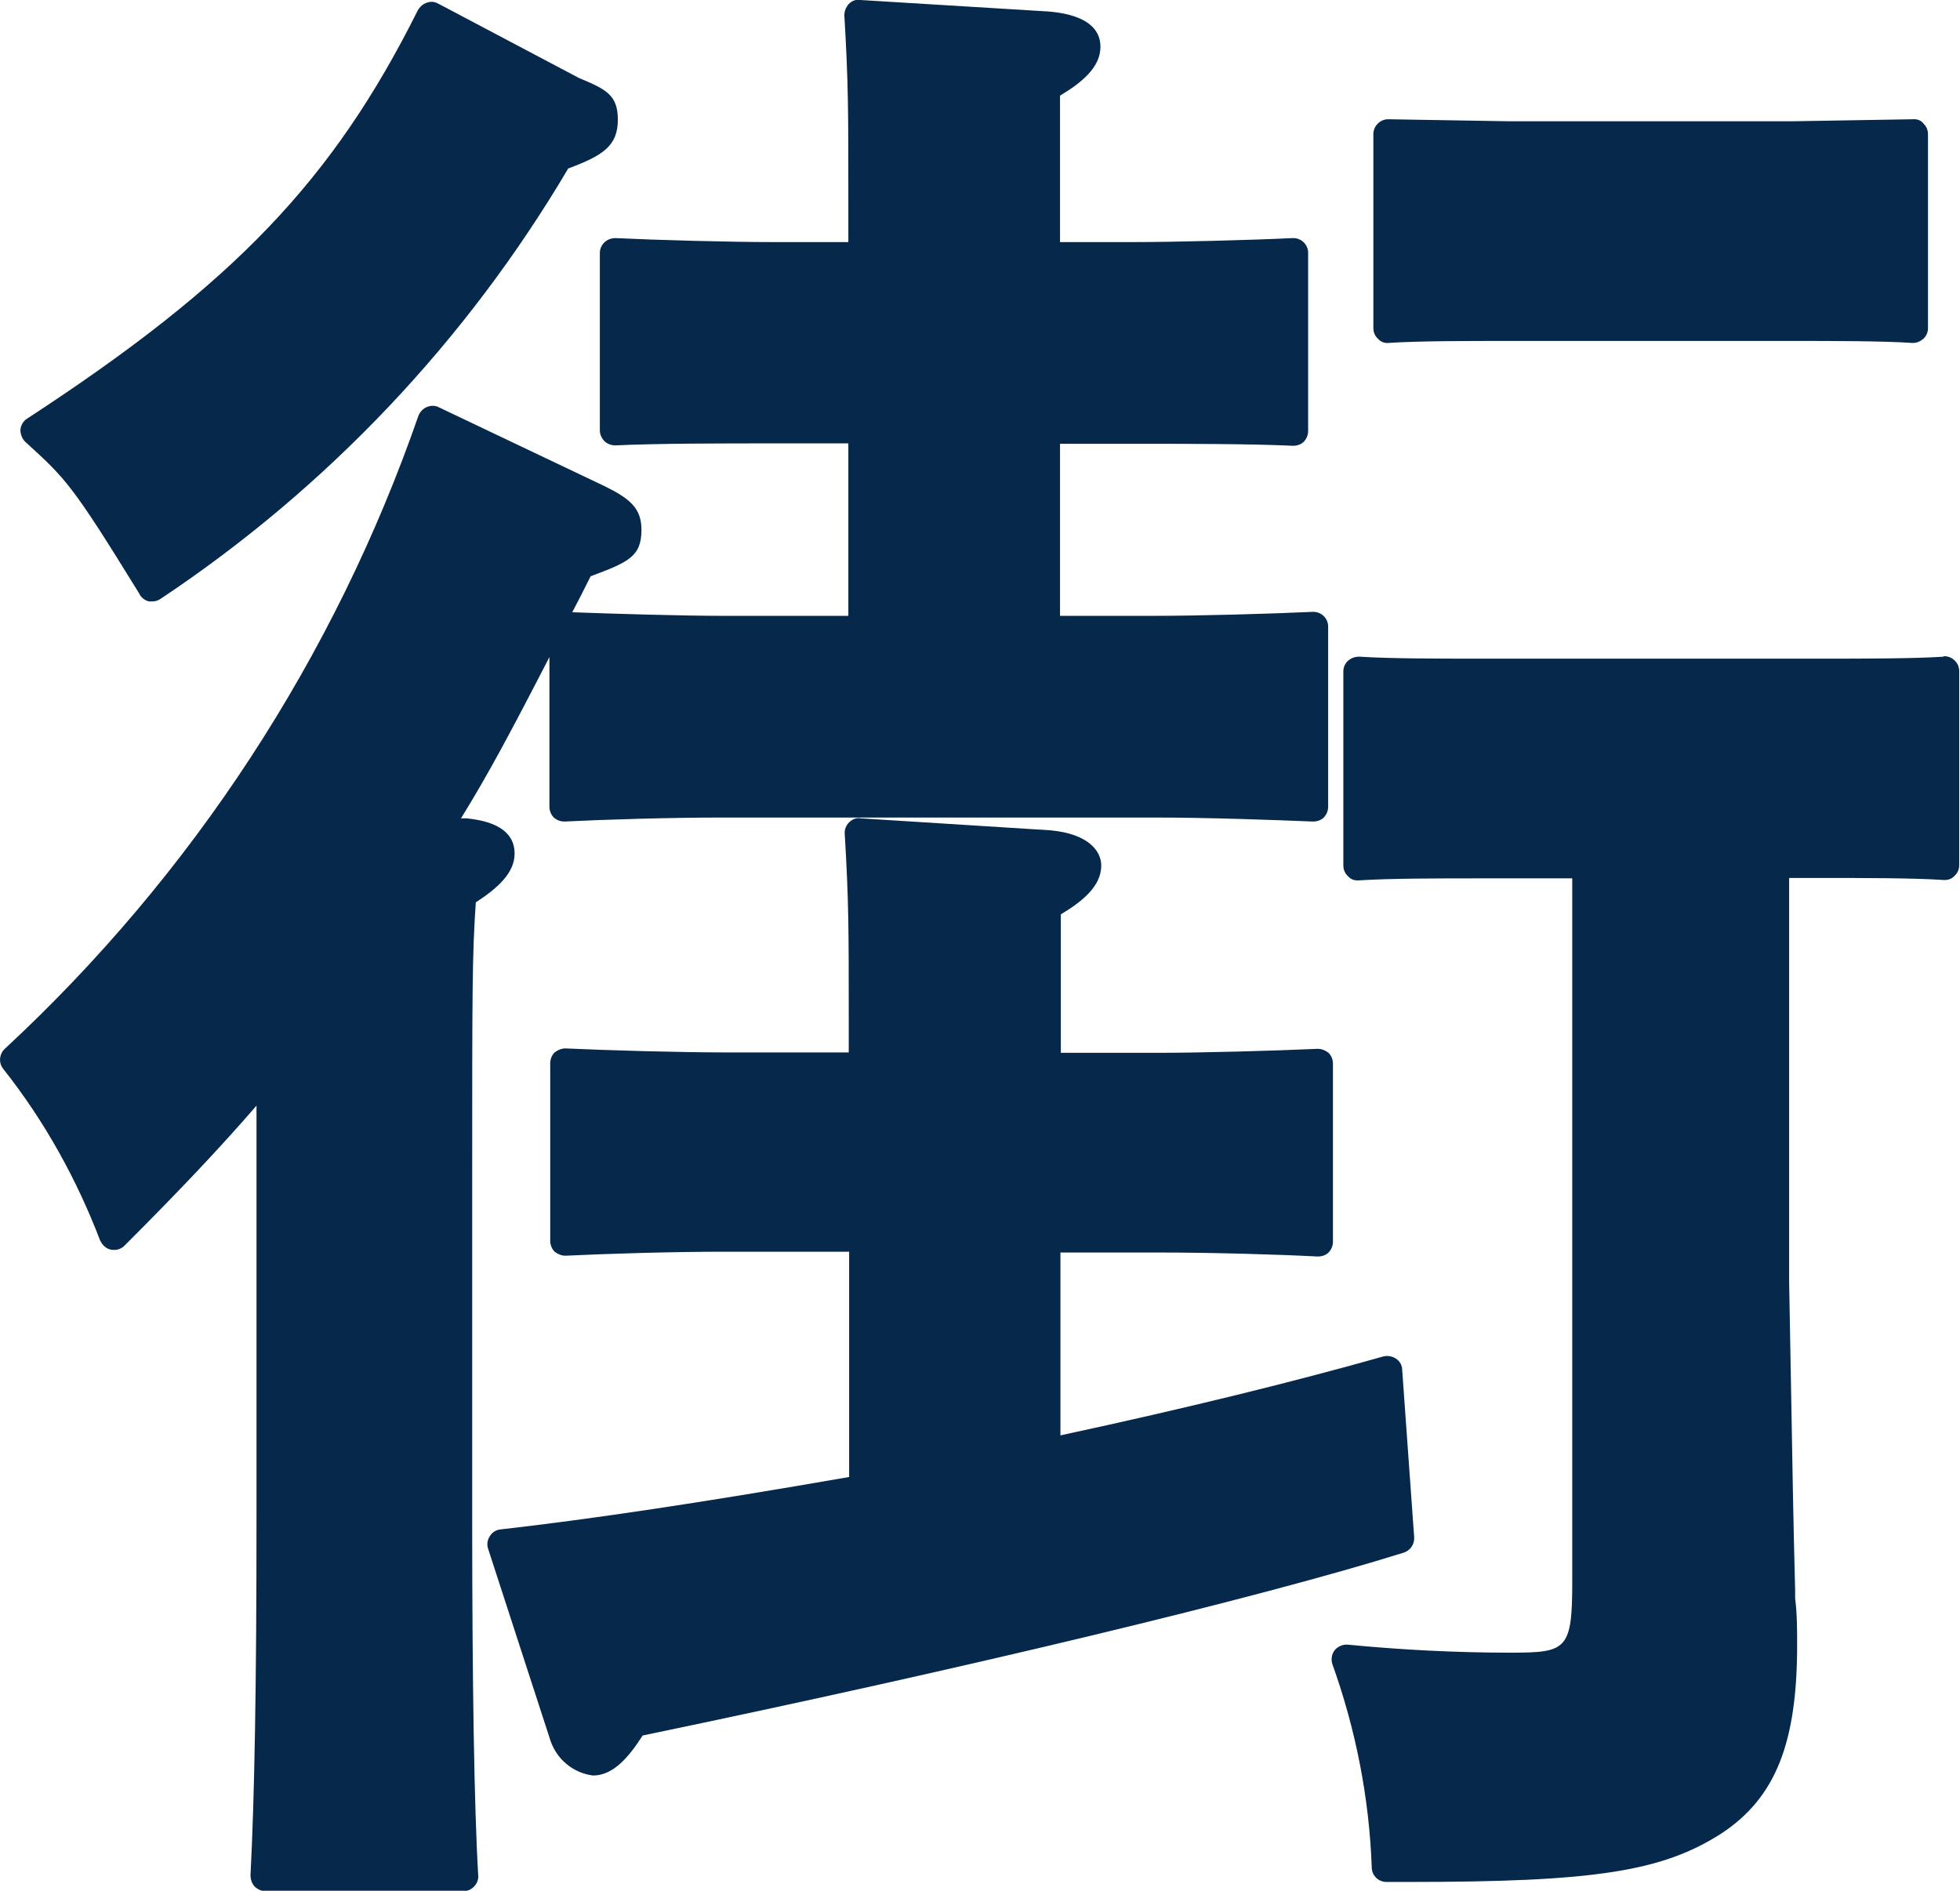 <?xml version="1.0" encoding="UTF-8"?><svg id="_レイヤー_2" xmlns="http://www.w3.org/2000/svg" viewBox="0 0 48.98 47.25"><defs><style>.cls-1{fill:#05284b;stroke-width:0px;}</style></defs><g id="_レイヤー_1-2"><path class="cls-1" d="M3.49,14.86c.06.09.14.15.24.17.02,0,.05,0,.07,0,.08,0,.15-.02.22-.07,4.16-2.77,7.64-6.45,10.18-10.75.86-.32,1.24-.56,1.24-1.22,0-.62-.3-.76-.97-1.04L10.95.09c-.09-.05-.19-.06-.29-.02-.09.03-.17.1-.22.19C8.32,4.5,5.86,7.08.68,10.46c-.1.06-.16.17-.17.28,0,.11.04.22.12.3,1.02.93,1.16,1.05,2.86,3.81"/><path class="cls-1" d="M2.51,31.01c.05.11.15.2.27.22.12.02.24-.01.33-.1,1.41-1.41,2.4-2.46,3.3-3.5v10.41c0,4.08-.05,6.88-.15,8.82,0,.1.03.2.1.28.07.07.17.12.27.12h4.95c.1,0,.2-.04.27-.12.07-.07.11-.17.1-.28-.1-1.68-.15-4.89-.15-8.82v-8.53c0-4.82,0-5.63.09-6.96.52-.34.97-.72.97-1.22s-.4-.8-1.2-.88h-.14c.65-1.05,1.2-2.07,2.21-4.03v3.74c0,.1.04.2.11.27.08.07.17.1.27.1.99-.05,2.62-.1,3.97-.1h10.76c1.35,0,2.99.06,3.97.1.1,0,.2-.03.27-.1.07-.07.11-.17.11-.27v-4.5c0-.21-.17-.37-.37-.37,0,0,0,0-.01,0-1.07.05-2.89.1-3.97.1h-2.35v-4.3h1.8c1.32,0,2.97,0,4.02.05.1,0,.2-.03.27-.1.07-.07.11-.17.11-.27v-4.45c0-.21-.17-.37-.37-.37,0,0,0,0-.01,0-1.05.05-2.92.1-4.02.1h-1.8v-3.66c.55-.33,1.01-.71,1.01-1.22,0-.35-.21-.78-1.26-.88L21.5,0c-.11-.02-.21.02-.29.1-.07.08-.11.18-.11.28.1,1.71.1,2.33.1,4.63v1.04h-1.85c-1.11,0-2.93-.05-3.97-.1-.21,0-.38.15-.39.36,0,0,0,0,0,.01v4.44c0,.1.05.2.12.27.08.07.17.1.27.1,1.05-.05,2.67-.05,3.97-.05h1.85v4.31h-3.11c-1.02,0-2.7-.05-3.79-.09.15-.28.3-.58.46-.9.94-.35,1.27-.49,1.27-1.16,0-.54-.29-.78-.92-1.09l-4.14-1.97c-.09-.05-.2-.05-.3-.01-.1.04-.17.12-.21.21C8.36,16.43,4.81,21.86.12,26.21c-.14.13-.16.35-.04.5,1.03,1.3,1.84,2.76,2.43,4.31"/><path class="cls-1" d="M28.91,31.3c1.43,0,3.06.05,4.02.1.1,0,.2-.03.27-.1.07-.07.11-.17.11-.27v-4.45c0-.1-.04-.2-.11-.27-.08-.06-.17-.1-.27-.1-1.1.05-2.91.1-4.02.1h-2.4v-3.46c.55-.33,1.01-.71,1.01-1.22,0-.37-.33-.79-1.26-.88l-4.75-.3c-.11-.02-.21.02-.29.1-.08.08-.12.18-.11.29.1,1.7.1,2.33.1,4.62v.84h-3.11c-1.07,0-2.89-.05-3.97-.1-.1,0-.19.04-.27.1-.07.07-.11.17-.11.27v4.44c0,.1.04.2.11.27.08.06.17.1.27.1,1.04-.05,2.67-.1,3.97-.1h3.12v5.63c-3.74.65-6.43,1.05-8.71,1.31-.11.01-.21.07-.27.17-.06.09-.08.21-.04.32l1.56,4.8c.16.46.57.8,1.06.86.51,0,.9-.47,1.24-1,8.13-1.69,15.41-3.44,19.02-4.57.16-.05.27-.21.26-.38l-.3-4.19c0-.11-.06-.22-.16-.28-.09-.06-.21-.08-.32-.05-2.19.62-4.9,1.29-8.06,1.97v-4.57h2.39Z"/><path class="cls-1" d="M34.69,8.57c.75-.05,2.02-.05,2.96-.05h7.18c.93,0,2.21,0,2.96.05h.02c.09,0,.18-.04.25-.1.08-.07.12-.17.12-.27V3.35c0-.1-.04-.19-.11-.26-.06-.08-.16-.12-.27-.11l-2.97.05h-7.16l-2.98-.05h0c-.1,0-.19.04-.26.11-.07.07-.11.16-.11.26v4.85c0,.1.04.2.12.27.07.08.17.11.28.1"/><path class="cls-1" d="M48.58,16.41c-.75.05-2.05.05-3.01.05h-8.64c-.93,0-2.21,0-2.96-.05-.1,0-.2.03-.28.1-.08.07-.12.17-.12.27v4.85c0,.1.04.2.12.27.07.08.17.11.28.1.75-.05,2.02-.05,2.96-.05h2.36v17.6c0,1.69-.15,1.75-1.55,1.75-1.36,0-2.71-.07-4.06-.2-.12-.01-.24.04-.32.13-.08.1-.1.22-.07.34.59,1.64.93,3.37.99,5.11.01.2.17.35.37.35h.55c4.65,0,6.34-.26,7.83-1.22,1.34-.89,1.88-2.25,1.88-4.7,0-.39,0-.78-.05-1.17v-.2c-.05-1.97-.05-2.1-.15-7.72v-10.08h.84c.96,0,2.26,0,3.01.05.1.01.21-.02.28-.1.08-.07.12-.17.12-.27v-4.85c0-.1-.04-.2-.12-.27-.07-.07-.18-.11-.28-.1"/></g></svg>